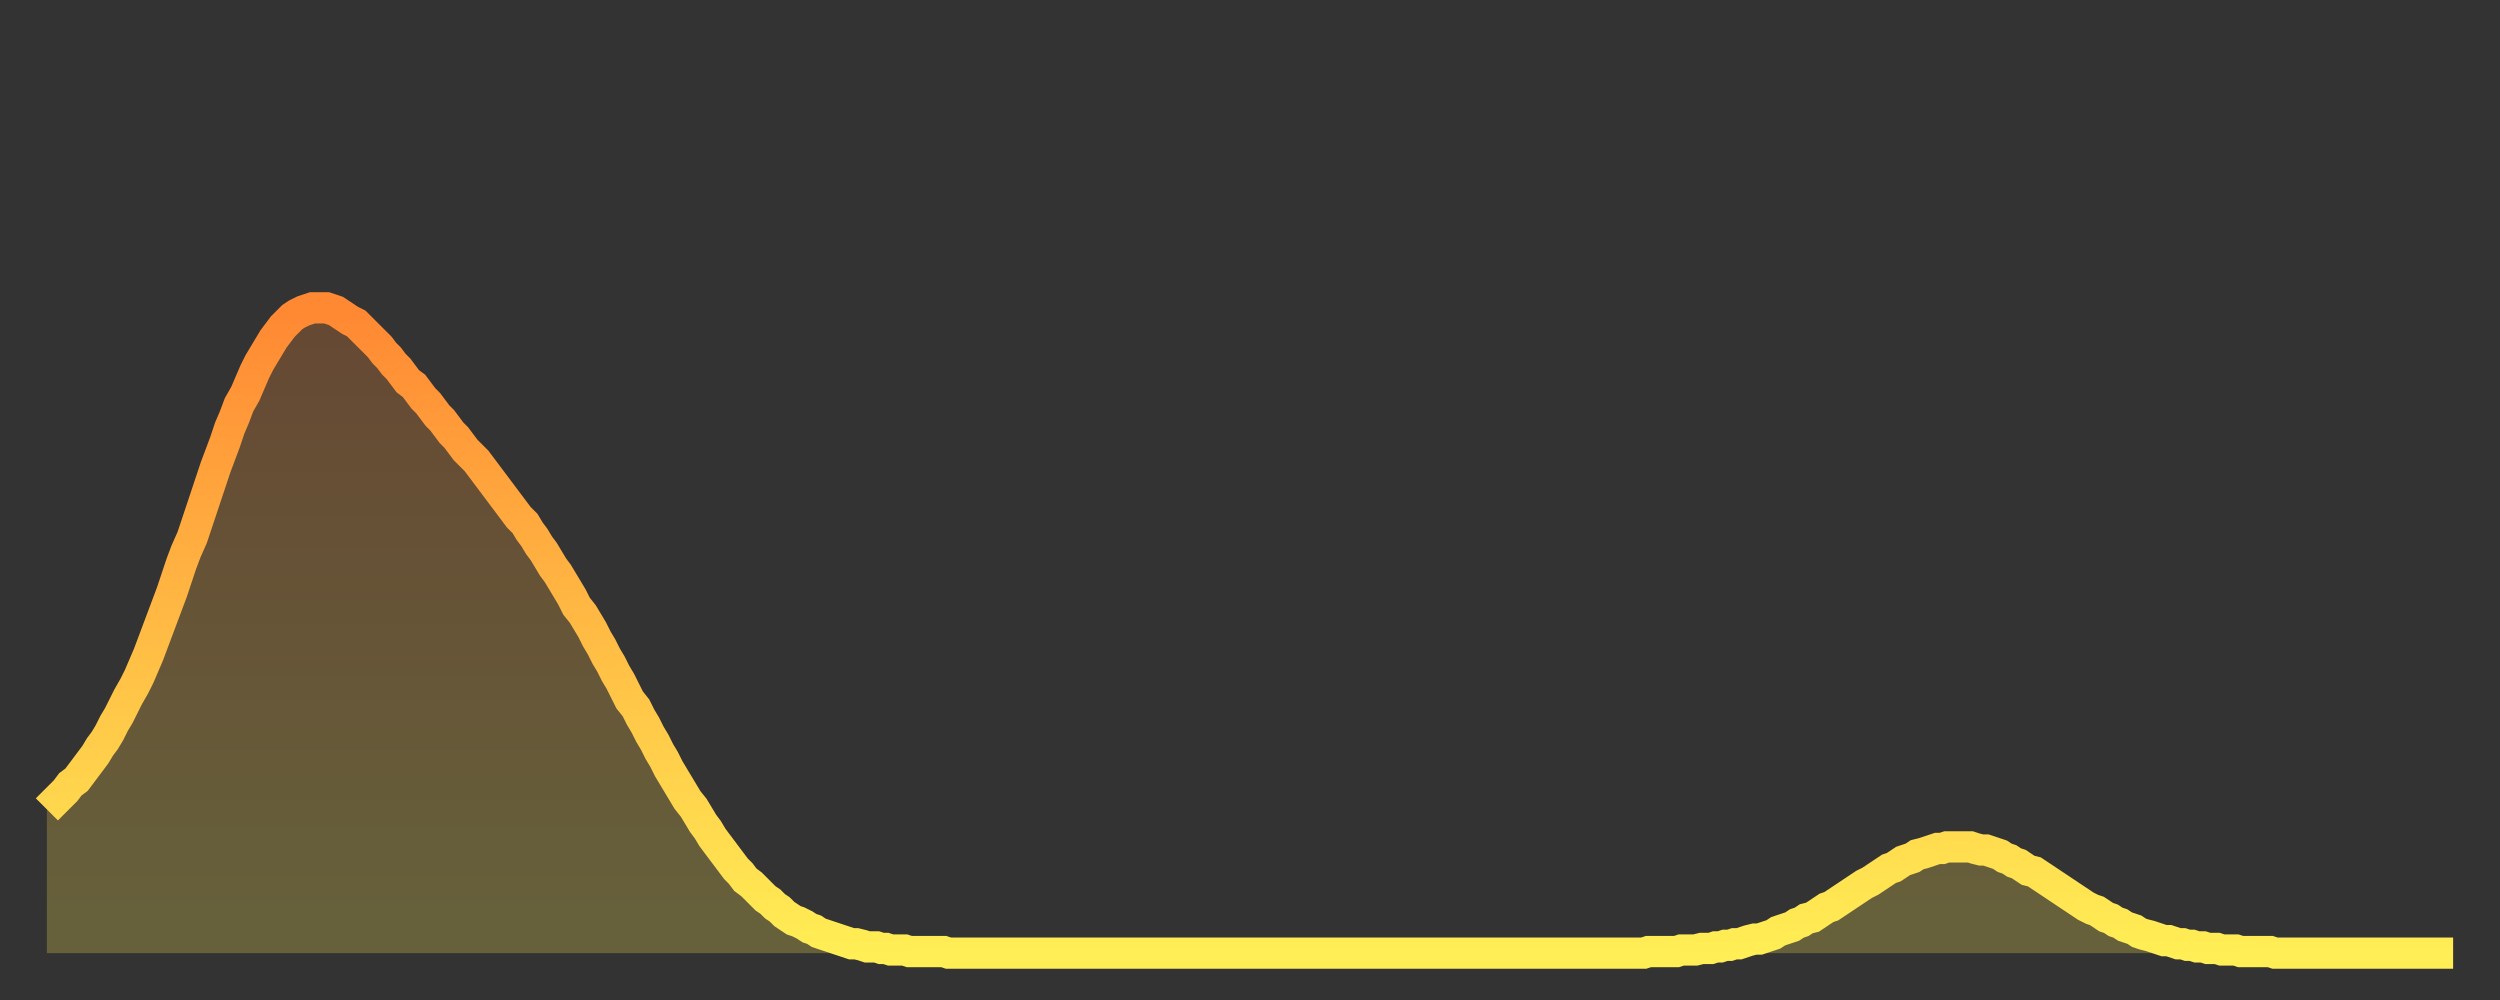 <?xml version="1.0" encoding="utf-8" ?>
<svg baseProfile="full" height="64" version="1.1" width="160" xmlns="http://www.w3.org/2000/svg" xmlns:ev="http://www.w3.org/2001/xml-events" xmlns:xlink="http://www.w3.org/1999/xlink"><rect width="100%" height="100%" fill="#333333" stroke="none"/><defs><linearGradient id="id456686" x1="0" x2="0" y1="0" y2="1"><stop offset="0%" stop-color="#ff8833" /><stop offset="50%" stop-color="#ffbb44" /><stop offset="100%" stop-color="#ffee55" /></linearGradient></defs><g transform="translate(3,3)"><g><path d="M 0.0 48.8 0.3 48.5 0.6 48.2 0.9 47.9 1.2 47.6 1.5 47.2 1.9 46.9 2.2 46.5 2.5 46.1 2.8 45.7 3.1 45.3 3.4 44.8 3.7 44.4 4.0 43.9 4.3 43.3 4.6 42.8 4.9 42.2 5.2 41.6 5.6 40.9 5.9 40.3 6.2 39.6 6.5 38.9 6.8 38.1 7.1 37.3 7.4 36.5 7.7 35.7 8.0 34.9 8.3 34.0 8.6 33.1 8.9 32.3 9.3 31.4 9.6 30.5 9.9 29.6 10.2 28.7 10.5 27.8 10.8 26.9 11.1 26.1 11.4 25.3 11.7 24.4 12.0 23.7 12.3 22.9 12.7 22.2 13.0 21.5 13.3 20.8 13.6 20.2 13.9 19.7 14.2 19.2 14.5 18.7 14.8 18.3 15.1 17.9 15.4 17.6 15.7 17.3 16.0 17.1 16.4 16.9 16.7 16.8 17.0 16.7 17.3 16.7 17.6 16.7 17.9 16.7 18.2 16.8 18.5 16.9 18.8 17.1 19.1 17.3 19.4 17.5 19.8 17.7 20.1 18.0 20.4 18.3 20.7 18.6 21.0 18.9 21.3 19.2 21.6 19.6 21.9 19.9 22.2 20.3 22.5 20.6 22.8 21.0 23.1 21.4 23.5 21.7 23.8 22.1 24.1 22.5 24.4 22.8 24.7 23.2 25.0 23.6 25.3 23.9 25.6 24.3 25.9 24.7 26.2 25.0 26.5 25.4 26.8 25.8 27.2 26.2 27.5 26.5 27.8 26.9 28.1 27.3 28.4 27.7 28.7 28.1 29.0 28.5 29.3 28.9 29.6 29.3 29.9 29.7 30.2 30.1 30.6 30.5 30.9 31.0 31.2 31.4 31.5 31.9 31.8 32.3 32.1 32.8 32.4 33.3 32.7 33.7 33.0 34.2 33.3 34.7 33.6 35.2 33.9 35.8 34.3 36.3 34.6 36.8 34.9 37.3 35.2 37.9 35.5 38.4 35.8 39.0 36.1 39.5 36.4 40.1 36.7 40.6 37.0 41.2 37.3 41.8 37.7 42.3 38.0 42.9 38.3 43.4 38.6 44.0 38.9 44.5 39.2 45.1 39.5 45.6 39.8 46.2 40.1 46.7 40.4 47.2 40.7 47.7 41.0 48.2 41.4 48.7 41.7 49.2 42.0 49.7 42.3 50.1 42.6 50.6 42.9 51.0 43.2 51.4 43.5 51.8 43.8 52.2 44.1 52.6 44.4 52.9 44.7 53.3 45.1 53.6 45.4 53.9 45.7 54.2 46.0 54.5 46.3 54.7 46.6 55.0 46.9 55.2 47.2 55.5 47.5 55.7 47.8 55.9 48.1 56.0 48.5 56.2 48.8 56.4 49.1 56.5 49.4 56.7 49.7 56.8 50.0 56.9 50.3 57.0 50.6 57.1 50.9 57.2 51.2 57.3 51.5 57.4 51.8 57.4 52.2 57.5 52.5 57.6 52.8 57.6 53.1 57.6 53.4 57.7 53.7 57.7 54.0 57.8 54.3 57.8 54.6 57.8 54.9 57.8 55.2 57.9 55.6 57.9 55.9 57.9 56.2 57.9 56.5 57.9 56.8 57.9 57.1 57.9 57.4 57.9 57.7 58.0 58.0 58.0 58.3 58.0 58.6 58.0 58.9 58.0 59.3 58.0 59.6 58.0 59.9 58.0 60.2 58.0 60.5 58.0 60.8 58.0 61.1 58.0 61.4 58.0 61.7 58.0 62.0 58.0 62.3 58.0 62.6 58.0 63.0 58.0 63.3 58.0 63.6 58.0 63.9 58.0 64.2 58.0 64.5 58.0 64.8 58.0 65.1 58.0 65.4 58.0 65.7 58.0 66.0 58.0 66.4 58.0 66.7 58.0 67.0 58.0 67.3 58.0 67.6 58.0 67.9 58.0 68.2 58.0 68.5 58.0 68.8 58.0 69.1 58.0 69.4 58.0 69.7 58.0 70.1 58.0 70.4 58.0 70.7 58.0 71.0 58.0 71.3 58.0 71.6 58.0 71.9 58.0 72.2 58.0 72.5 58.0 72.8 58.0 73.1 58.0 73.5 58.0 73.8 58.0 74.1 58.0 74.4 58.0 74.7 58.0 75.0 58.0 75.3 58.0 75.6 58.0 75.9 58.0 76.2 58.0 76.5 58.0 76.8 58.0 77.2 58.0 77.5 58.0 77.8 58.0 78.1 58.0 78.4 58.0 78.7 58.0 79.0 58.0 79.3 58.0 79.6 58.0 79.9 58.0 80.2 58.0 80.5 58.0 80.9 58.0 81.2 58.0 81.5 58.0 81.8 58.0 82.1 58.0 82.4 58.0 82.7 58.0 83.0 58.0 83.3 58.0 83.6 58.0 83.9 58.0 84.3 58.0 84.6 58.0 84.9 58.0 85.2 58.0 85.5 58.0 85.8 58.0 86.1 58.0 86.4 58.0 86.7 58.0 87.0 58.0 87.3 58.0 87.6 58.0 88.0 58.0 88.3 58.0 88.6 58.0 88.9 58.0 89.2 58.0 89.5 58.0 89.8 58.0 90.1 58.0 90.4 58.0 90.7 58.0 91.0 58.0 91.4 58.0 91.7 58.0 92.0 58.0 92.3 58.0 92.6 58.0 92.9 58.0 93.2 58.0 93.5 58.0 93.8 58.0 94.1 58.0 94.4 58.0 94.7 58.0 95.1 58.0 95.4 58.0 95.7 58.0 96.0 58.0 96.3 58.0 96.6 58.0 96.9 58.0 97.2 58.0 97.5 58.0 97.8 58.0 98.1 58.0 98.4 58.0 98.8 58.0 99.1 58.0 99.4 58.0 99.7 58.0 100.0 58.0 100.3 58.0 100.6 58.0 100.9 58.0 101.2 58.0 101.5 58.0 101.8 58.0 102.2 58.0 102.5 57.9 102.8 57.9 103.1 57.9 103.4 57.9 103.7 57.9 104.0 57.9 104.3 57.9 104.6 57.8 104.9 57.8 105.2 57.8 105.5 57.8 105.9 57.7 106.2 57.7 106.5 57.7 106.8 57.6 107.1 57.6 107.4 57.5 107.7 57.5 108.0 57.4 108.3 57.4 108.6 57.3 108.9 57.2 109.3 57.1 109.6 57.1 109.9 57.0 110.2 56.9 110.5 56.8 110.8 56.6 111.1 56.5 111.4 56.4 111.7 56.3 112.0 56.1 112.3 56.0 112.6 55.8 113.0 55.7 113.3 55.5 113.6 55.3 113.9 55.1 114.2 55.0 114.5 54.8 114.8 54.6 115.1 54.4 115.4 54.2 115.7 54.0 116.0 53.8 116.3 53.6 116.7 53.4 117.0 53.2 117.3 53.0 117.6 52.8 117.9 52.6 118.2 52.5 118.5 52.3 118.8 52.1 119.1 52.0 119.4 51.9 119.7 51.7 120.1 51.6 120.4 51.5 120.7 51.4 121.0 51.3 121.3 51.3 121.6 51.2 121.9 51.2 122.2 51.2 122.5 51.2 122.8 51.2 123.1 51.2 123.4 51.3 123.8 51.4 124.1 51.4 124.4 51.5 124.7 51.6 125.0 51.7 125.3 51.9 125.6 52.0 125.9 52.2 126.2 52.3 126.5 52.5 126.8 52.7 127.2 52.8 127.5 53.0 127.8 53.2 128.1 53.4 128.4 53.6 128.7 53.8 129.0 54.0 129.3 54.2 129.6 54.4 129.9 54.6 130.2 54.8 130.5 55.0 130.9 55.2 131.2 55.3 131.5 55.5 131.8 55.7 132.1 55.8 132.4 56.0 132.7 56.1 133.0 56.3 133.3 56.4 133.6 56.5 133.9 56.7 134.2 56.8 134.6 56.9 134.9 57.0 135.2 57.1 135.5 57.2 135.8 57.2 136.1 57.3 136.4 57.4 136.7 57.4 137.0 57.5 137.3 57.5 137.6 57.6 138.0 57.6 138.3 57.7 138.6 57.7 138.9 57.7 139.2 57.8 139.5 57.8 139.8 57.8 140.1 57.8 140.4 57.9 140.7 57.9 141.0 57.9 141.3 57.9 141.7 57.9 142.0 57.9 142.3 57.9 142.6 58.0 142.9 58.0 143.2 58.0 143.5 58.0 143.8 58.0 144.1 58.0 144.4 58.0 144.7 58.0 145.1 58.0 145.4 58.0 145.7 58.0 146.0 58.0 146.3 58.0 146.6 58.0 146.9 58.0 147.2 58.0 147.5 58.0 147.8 58.0 148.1 58.0 148.4 58.0 148.8 58.0 149.1 58.0 149.4 58.0 149.7 58.0 150.0 58.0 150.3 58.0 150.6 58.0 150.9 58.0 151.2 58.0 151.5 58.0 151.8 58.0 152.1 58.0 152.5 58.0 152.8 58.0 153.1 58.0 153.4 58.0 153.7 58.0 154.0 58.0" fill="none" id="graph-curve" opacity="1" stroke="url(#id456686)" stroke-width="2" /><path d="M 0 58 L 0.0 48.8 0.3 48.5 0.6 48.2 0.9 47.9 1.2 47.6 1.5 47.2 1.9 46.9 2.2 46.5 2.5 46.1 2.8 45.7 3.1 45.3 3.4 44.8 3.7 44.4 4.0 43.9 4.3 43.3 4.6 42.8 4.9 42.2 5.2 41.6 5.6 40.9 5.9 40.3 6.2 39.6 6.5 38.9 6.8 38.1 7.1 37.3 7.4 36.5 7.7 35.7 8.0 34.9 8.3 34.0 8.6 33.1 8.9 32.3 9.3 31.4 9.6 30.5 9.9 29.6 10.2 28.7 10.5 27.8 10.8 26.9 11.1 26.1 11.4 25.3 11.7 24.4 12.0 23.7 12.3 22.9 12.7 22.2 13.0 21.5 13.3 20.8 13.6 20.2 13.9 19.7 14.2 19.2 14.5 18.7 14.8 18.3 15.1 17.9 15.4 17.6 15.7 17.3 16.0 17.1 16.4 16.9 16.7 16.8 17.0 16.7 17.3 16.7 17.6 16.7 17.9 16.7 18.2 16.8 18.5 16.9 18.8 17.1 19.1 17.3 19.4 17.5 19.8 17.7 20.1 18.0 20.4 18.3 20.7 18.6 21.0 18.9 21.3 19.2 21.6 19.6 21.9 19.9 22.2 20.3 22.5 20.6 22.8 21.0 23.1 21.4 23.5 21.7 23.8 22.1 24.1 22.5 24.4 22.8 24.7 23.2 25.0 23.6 25.3 23.9 25.6 24.3 25.9 24.7 26.2 25.0 26.5 25.4 26.8 25.8 27.2 26.2 27.5 26.5 27.8 26.9 28.1 27.3 28.4 27.7 28.7 28.1 29.0 28.5 29.3 28.9 29.6 29.3 29.9 29.7 30.2 30.1 30.6 30.5 30.9 31.0 31.2 31.4 31.5 31.9 31.8 32.3 32.1 32.8 32.4 33.3 32.7 33.7 33.0 34.2 33.3 34.7 33.6 35.2 33.9 35.8 34.3 36.3 34.6 36.8 34.9 37.3 35.2 37.9 35.5 38.4 35.8 39.0 36.1 39.5 36.4 40.1 36.7 40.6 37.0 41.2 37.3 41.8 37.7 42.3 38.0 42.9 38.3 43.4 38.6 44.0 38.9 44.5 39.2 45.1 39.5 45.6 39.8 46.2 40.1 46.7 40.4 47.2 40.7 47.7 41.0 48.2 41.4 48.7 41.7 49.2 42.0 49.7 42.3 50.1 42.6 50.6 42.9 51.0 43.2 51.4 43.5 51.8 43.8 52.2 44.1 52.6 44.4 52.9 44.7 53.3 45.1 53.6 45.4 53.9 45.7 54.2 46.0 54.5 46.3 54.7 46.6 55.0 46.9 55.2 47.2 55.5 47.5 55.7 47.8 55.9 48.1 56.0 48.5 56.2 48.8 56.4 49.1 56.5 49.4 56.7 49.7 56.8 50.0 56.9 50.3 57.0 50.6 57.1 50.9 57.2 51.2 57.3 51.5 57.4 51.8 57.4 52.2 57.5 52.5 57.6 52.8 57.6 53.1 57.6 53.4 57.7 53.7 57.7 54.0 57.8 54.3 57.8 54.6 57.8 54.9 57.8 55.2 57.9 55.6 57.9 55.9 57.9 56.2 57.9 56.5 57.9 56.8 57.9 57.1 57.9 57.4 57.9 57.7 58.0 58.0 58.0 58.3 58.0 58.6 58.0 58.9 58.0 59.3 58.0 59.6 58.0 59.9 58.0 60.2 58.0 60.5 58.0 60.8 58.0 61.1 58.0 61.4 58.0 61.7 58.0 62.0 58.0 62.3 58.0 62.6 58.0 63.0 58.0 63.3 58.0 63.6 58.0 63.9 58.0 64.2 58.0 64.5 58.0 64.8 58.0 65.1 58.0 65.4 58.0 65.7 58.0 66.0 58.0 66.4 58.0 66.7 58.0 67.0 58.0 67.3 58.0 67.6 58.0 67.9 58.0 68.2 58.0 68.5 58.0 68.8 58.0 69.1 58.0 69.4 58.0 69.7 58.0 70.1 58.0 70.4 58.0 70.7 58.0 71.0 58.0 71.3 58.0 71.6 58.0 71.9 58.0 72.2 58.0 72.5 58.0 72.8 58.0 73.1 58.0 73.5 58.0 73.8 58.0 74.1 58.0 74.4 58.0 74.7 58.0 75.0 58.0 75.3 58.0 75.6 58.0 75.9 58.0 76.2 58.0 76.5 58.0 76.8 58.0 77.2 58.0 77.5 58.0 77.8 58.0 78.1 58.0 78.4 58.0 78.7 58.0 79.0 58.0 79.3 58.0 79.6 58.0 79.9 58.0 80.2 58.0 80.5 58.0 80.9 58.0 81.2 58.0 81.5 58.0 81.8 58.0 82.1 58.0 82.4 58.0 82.7 58.0 83.0 58.0 83.3 58.0 83.6 58.0 83.9 58.0 84.3 58.0 84.6 58.0 84.9 58.0 85.2 58.0 85.5 58.0 85.8 58.0 86.1 58.0 86.4 58.0 86.7 58.0 87.0 58.0 87.3 58.0 87.6 58.0 88.0 58.0 88.3 58.0 88.6 58.0 88.9 58.0 89.2 58.0 89.5 58.0 89.8 58.0 90.1 58.0 90.4 58.0 90.7 58.0 91.0 58.0 91.4 58.0 91.7 58.0 92.0 58.0 92.3 58.0 92.6 58.0 92.9 58.0 93.2 58.0 93.5 58.0 93.8 58.0 94.1 58.0 94.4 58.0 94.7 58.0 95.1 58.0 95.4 58.0 95.7 58.0 96.0 58.0 96.3 58.0 96.6 58.0 96.9 58.0 97.2 58.0 97.5 58.0 97.8 58.0 98.1 58.0 98.4 58.0 98.8 58.0 99.1 58.0 99.4 58.0 99.7 58.0 100.0 58.0 100.3 58.0 100.6 58.0 100.9 58.0 101.2 58.0 101.5 58.0 101.8 58.0 102.2 58.0 102.5 57.9 102.8 57.9 103.1 57.9 103.4 57.9 103.7 57.9 104.0 57.9 104.3 57.9 104.6 57.8 104.9 57.8 105.2 57.8 105.5 57.8 105.9 57.7 106.2 57.7 106.5 57.7 106.8 57.6 107.1 57.6 107.4 57.5 107.7 57.5 108.0 57.4 108.3 57.4 108.6 57.3 108.9 57.2 109.3 57.1 109.6 57.1 109.9 57.0 110.2 56.9 110.5 56.8 110.8 56.6 111.1 56.5 111.4 56.4 111.7 56.3 112.0 56.1 112.3 56.0 112.6 55.8 113.0 55.7 113.3 55.5 113.6 55.3 113.9 55.1 114.2 55.0 114.5 54.8 114.8 54.6 115.1 54.4 115.4 54.2 115.7 54.0 116.0 53.8 116.3 53.6 116.7 53.4 117.0 53.2 117.3 53.0 117.6 52.8 117.9 52.6 118.2 52.5 118.5 52.3 118.8 52.1 119.1 52.0 119.4 51.9 119.7 51.7 120.1 51.6 120.4 51.5 120.7 51.4 121.0 51.3 121.3 51.3 121.6 51.2 121.9 51.2 122.2 51.2 122.5 51.2 122.8 51.2 123.1 51.2 123.4 51.3 123.8 51.4 124.1 51.4 124.4 51.5 124.7 51.6 125.0 51.7 125.3 51.9 125.6 52.0 125.9 52.2 126.2 52.3 126.5 52.5 126.8 52.7 127.2 52.8 127.5 53.0 127.8 53.2 128.1 53.4 128.4 53.6 128.7 53.8 129.0 54.0 129.3 54.2 129.6 54.4 129.9 54.6 130.2 54.8 130.5 55.0 130.9 55.2 131.2 55.3 131.5 55.5 131.8 55.7 132.1 55.8 132.4 56.0 132.7 56.1 133.0 56.3 133.3 56.4 133.6 56.5 133.9 56.7 134.2 56.8 134.6 56.9 134.9 57.0 135.2 57.1 135.5 57.2 135.8 57.2 136.1 57.3 136.4 57.4 136.7 57.4 137.0 57.5 137.3 57.5 137.6 57.6 138.0 57.6 138.3 57.7 138.6 57.7 138.9 57.7 139.2 57.8 139.5 57.8 139.8 57.8 140.1 57.8 140.4 57.9 140.7 57.9 141.0 57.9 141.3 57.9 141.7 57.9 142.0 57.9 142.3 57.9 142.6 58.0 142.9 58.0 143.2 58.0 143.5 58.0 143.8 58.0 144.1 58.0 144.4 58.0 144.7 58.0 145.1 58.0 145.4 58.0 145.7 58.0 146.0 58.0 146.3 58.0 146.6 58.0 146.9 58.0 147.2 58.0 147.5 58.0 147.8 58.0 148.1 58.0 148.4 58.0 148.8 58.0 149.1 58.0 149.4 58.0 149.7 58.0 150.0 58.0 150.3 58.0 150.6 58.0 150.9 58.0 151.2 58.0 151.5 58.0 151.8 58.0 152.1 58.0 152.5 58.0 152.8 58.0 153.1 58.0 153.4 58.0 153.7 58.0 154.0 58.0 154 58" fill="url(#id456686)" fill-opacity=".25" id="graph-shadow" /></g></g></svg>